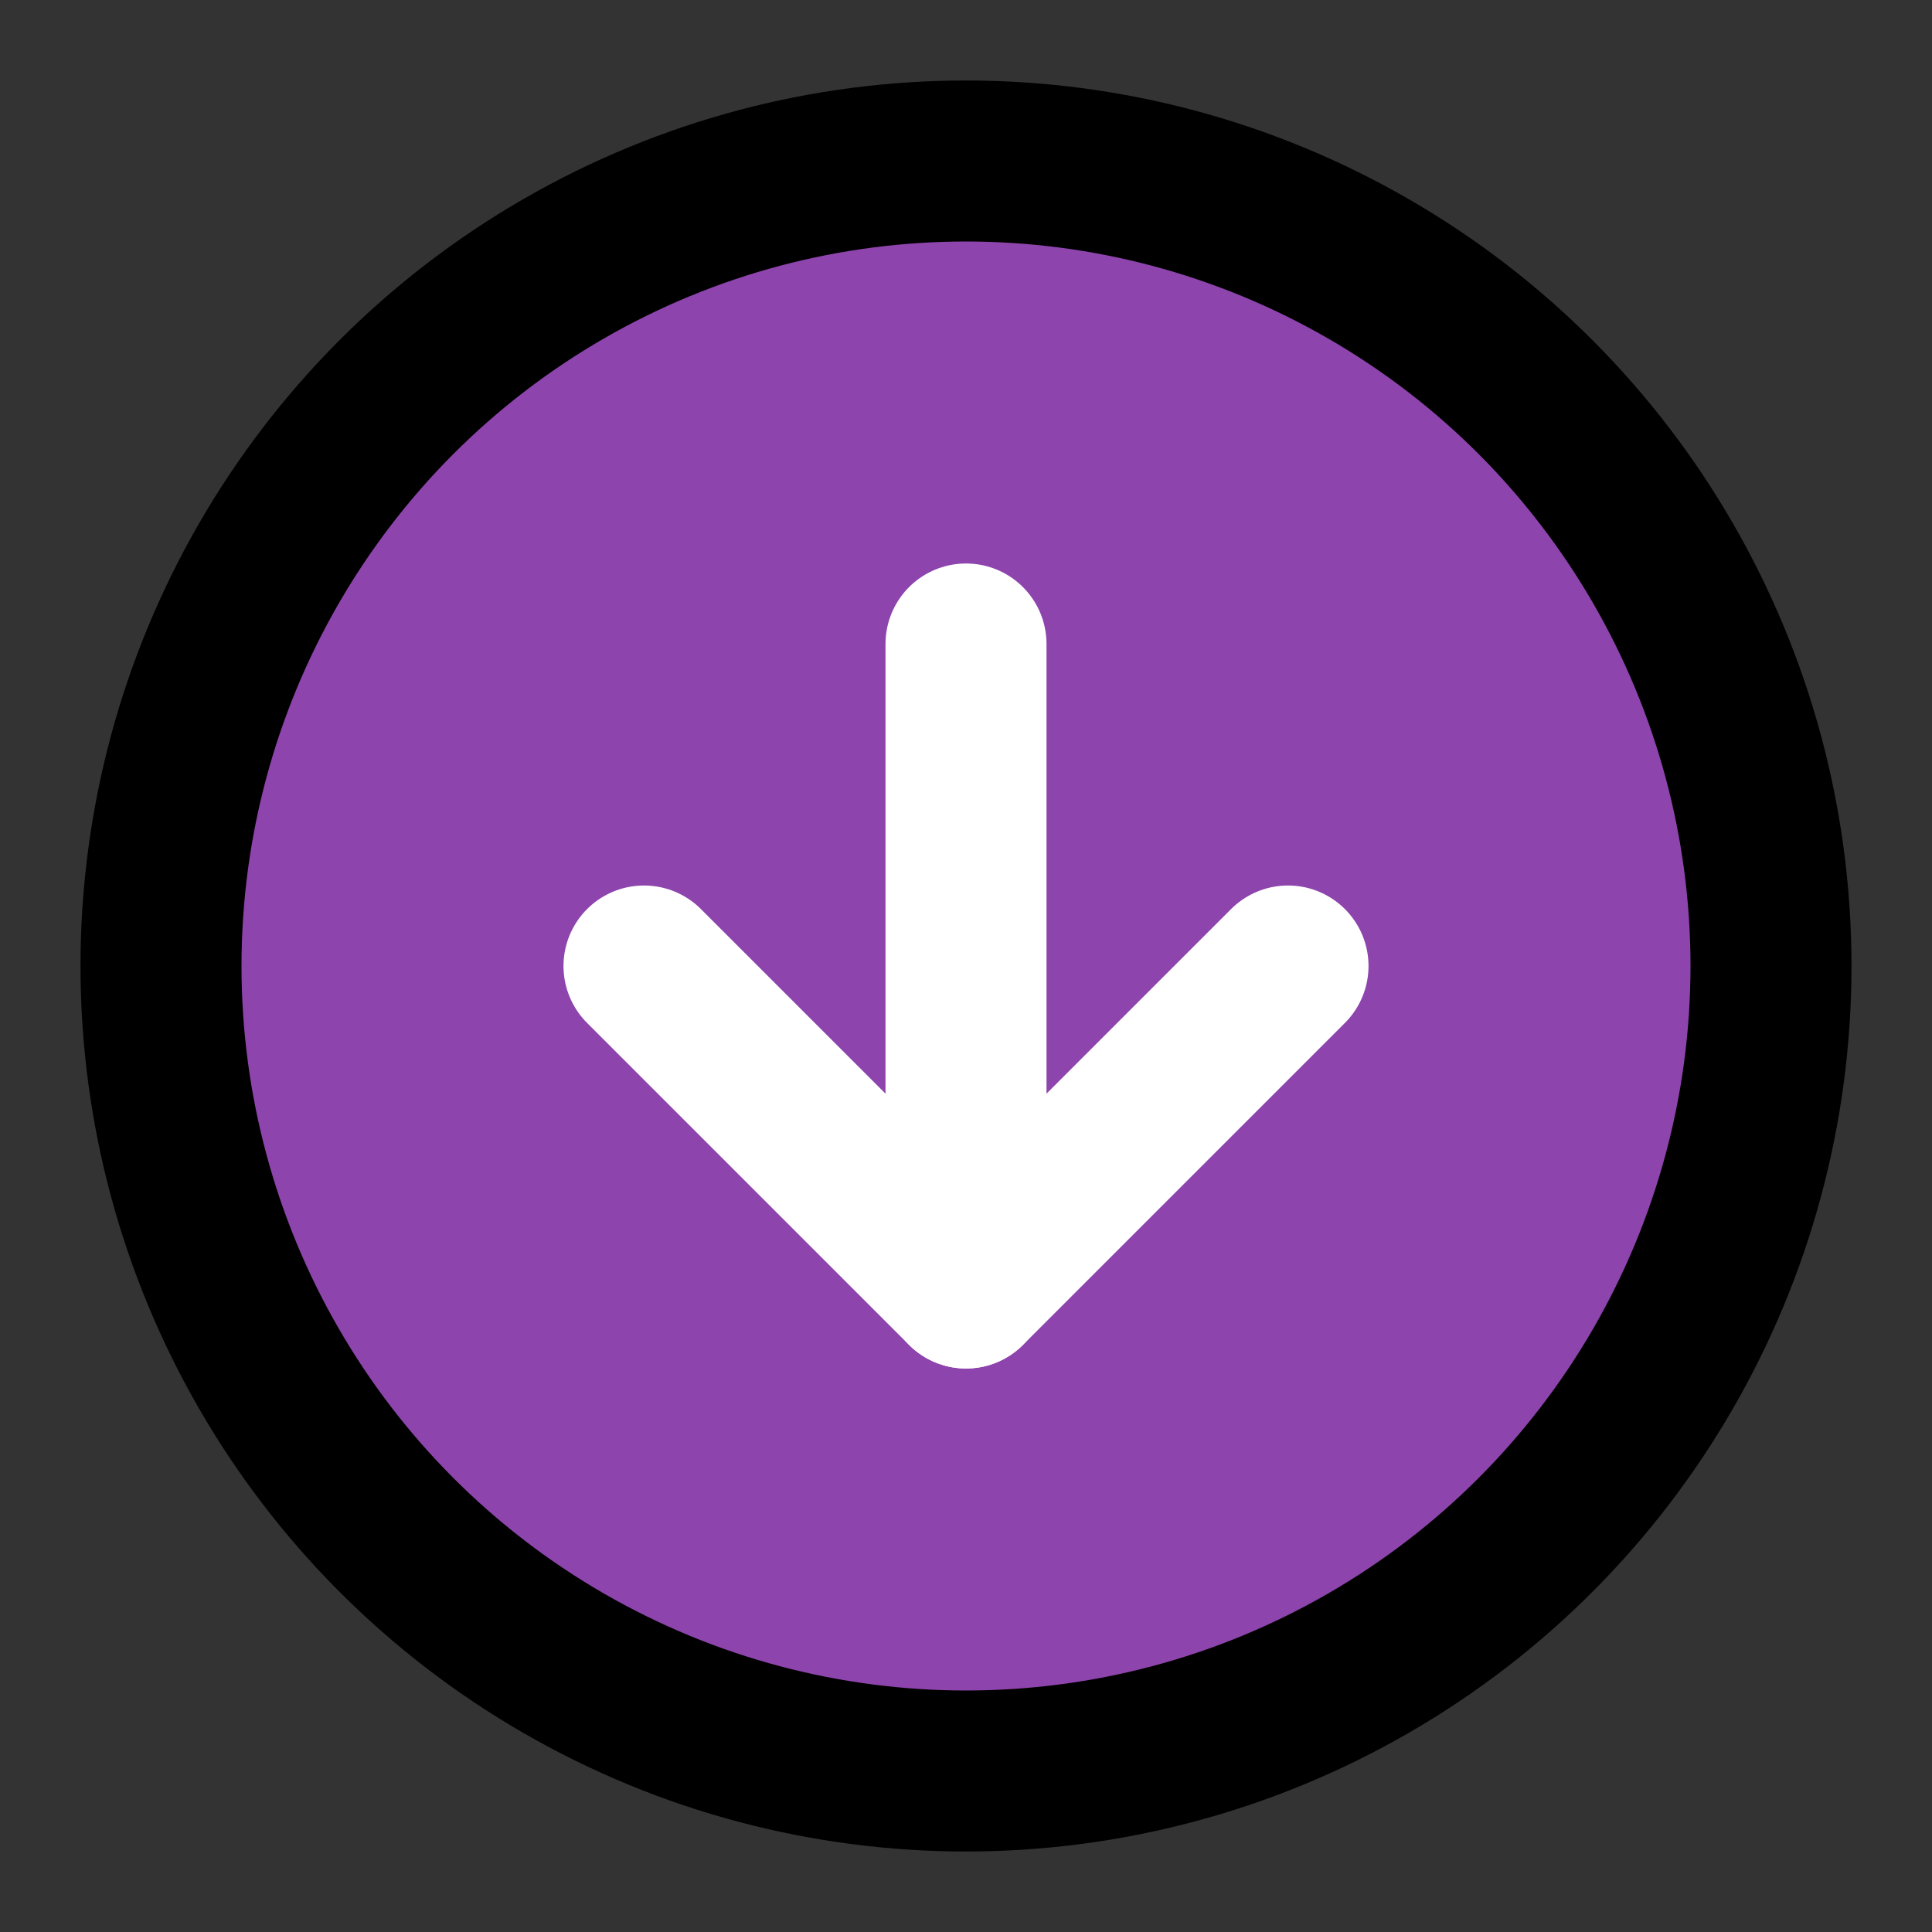 <svg clip-rule="evenodd" fill-rule="evenodd" height="24" stroke-linecap="round" stroke-linejoin="round" width="24" xmlns="http://www.w3.org/2000/svg"><rect width="100%" height="100%" fill="#333333" stroke="none"/><g stroke-width="2"><circle cx="12" cy="12" fill="#8e44ad" r="10" stroke="#000"/><g fill="none" stroke="#fff"><path d="m8 12 4 4 4-4"/><path d="m12 8v8"/></g></g></svg>